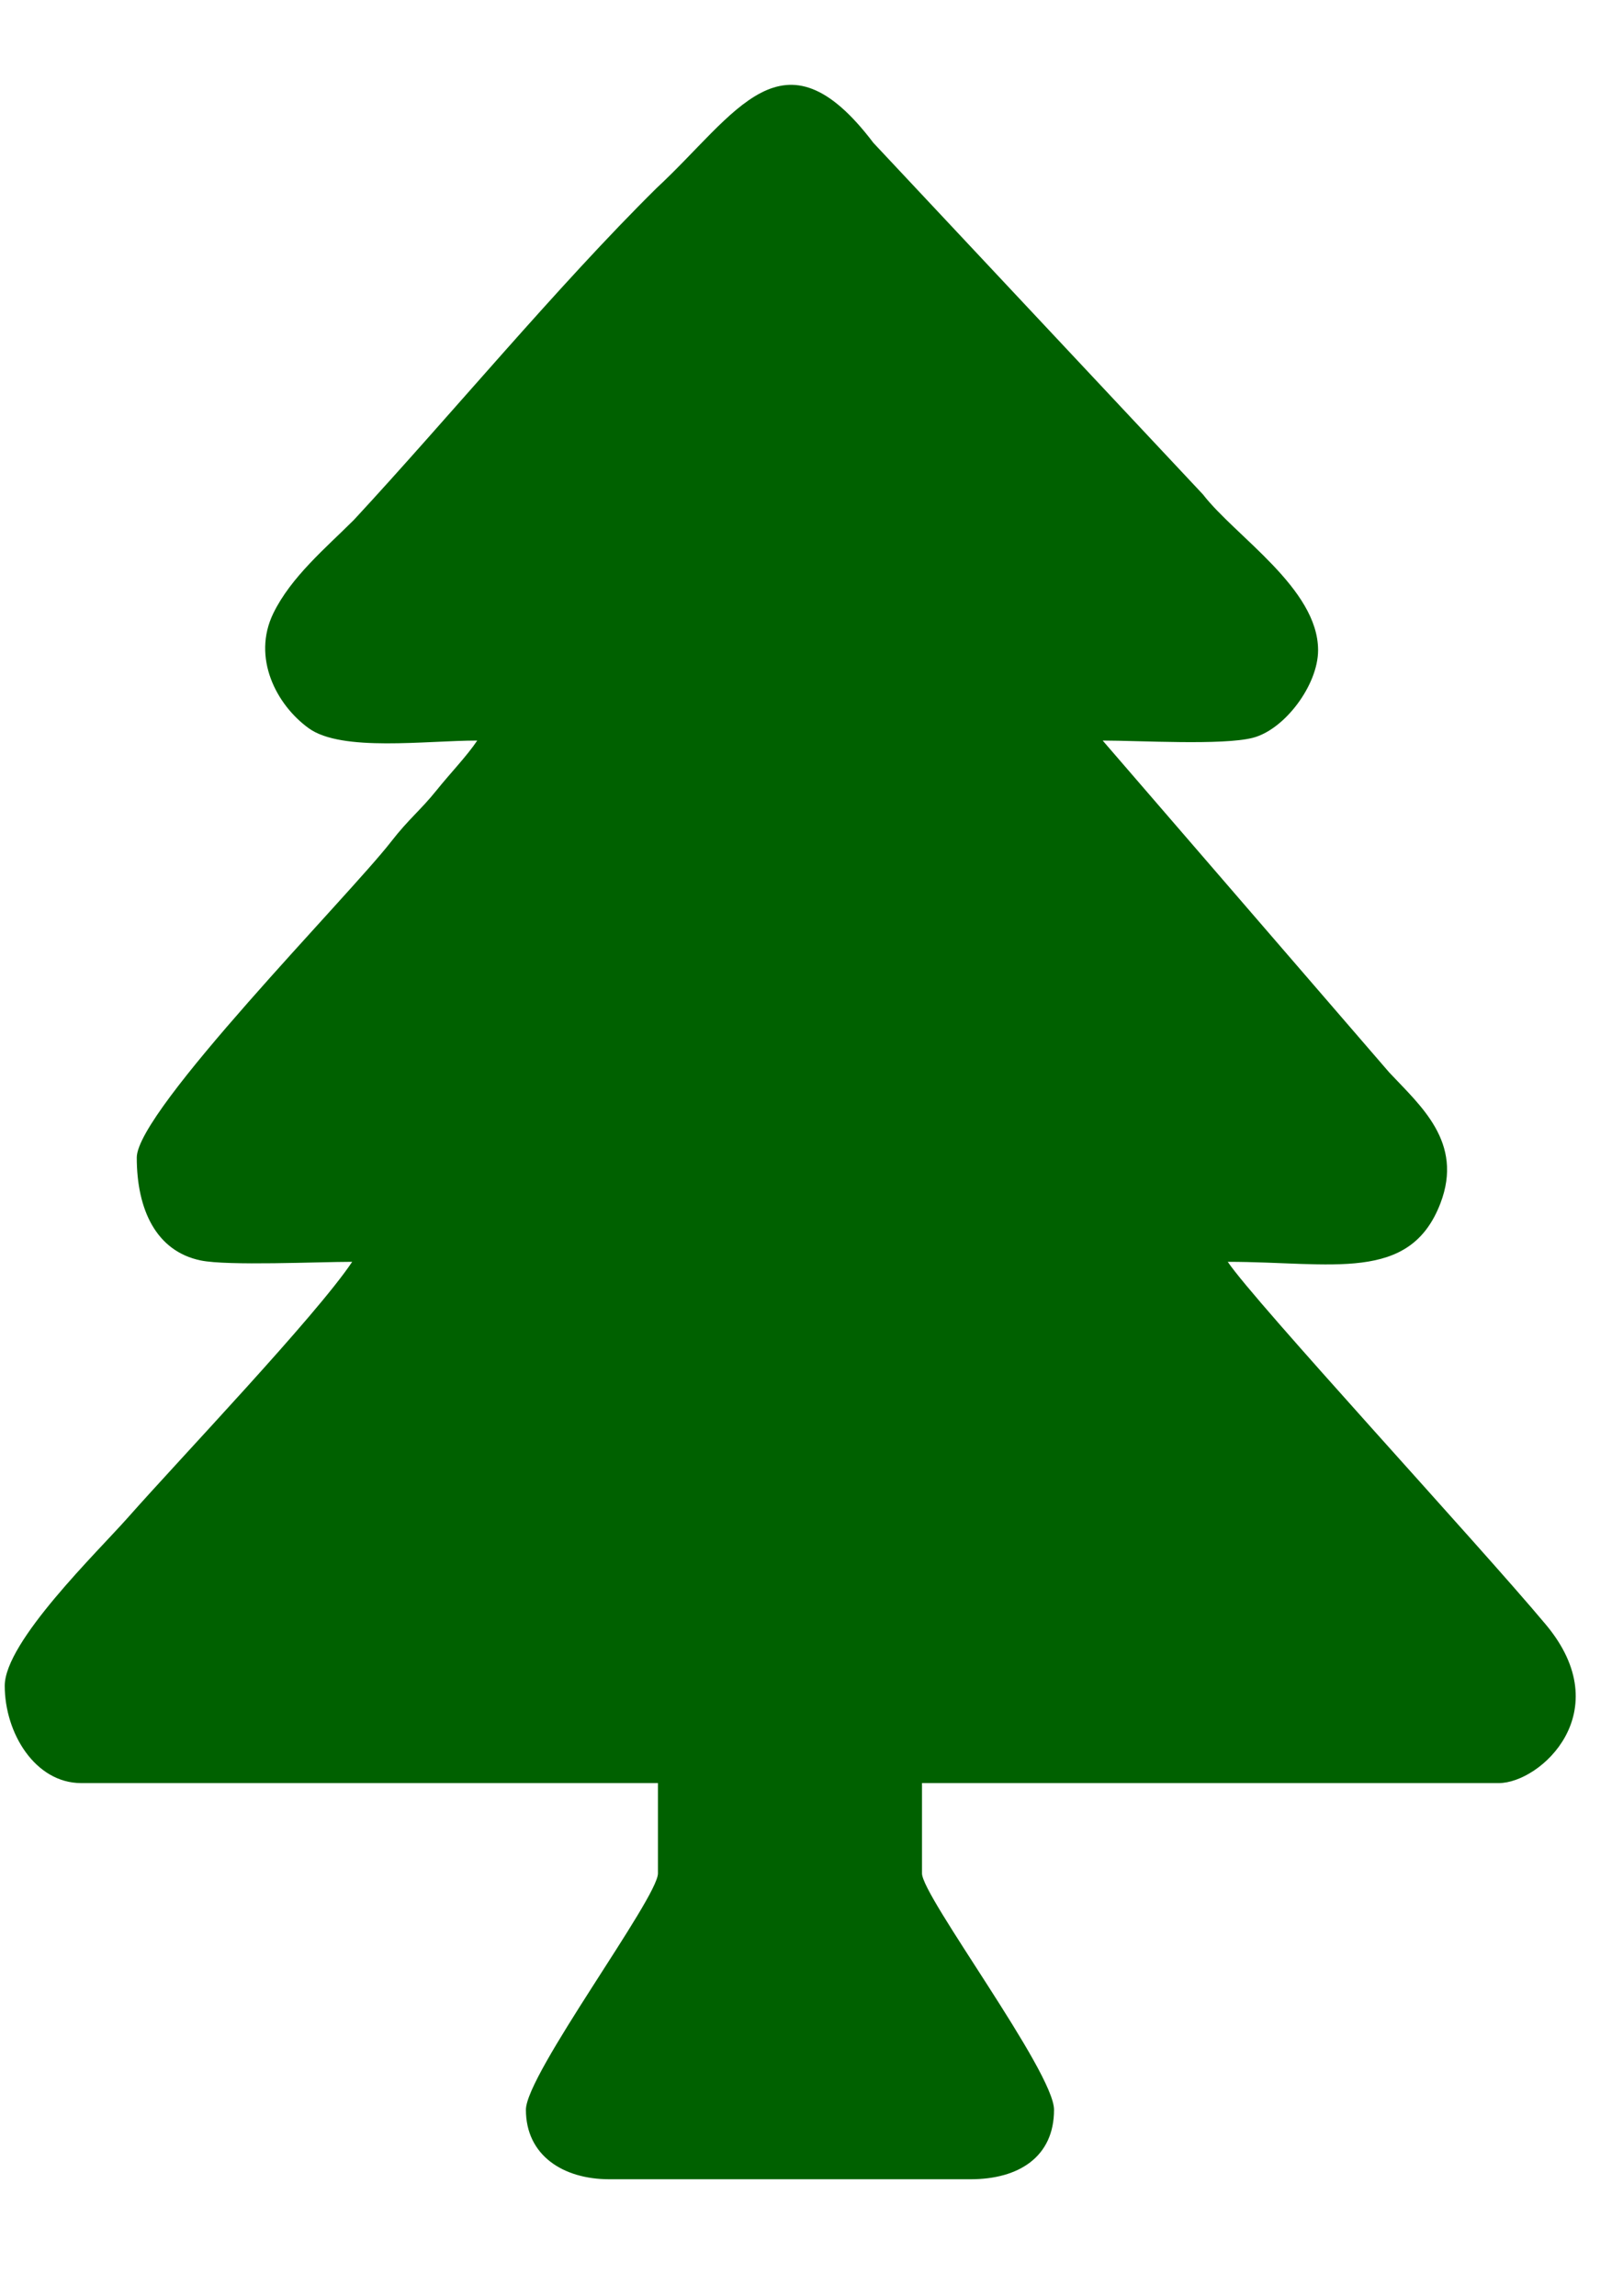 <?xml version="1.0" encoding="UTF-8"?>
<!DOCTYPE svg PUBLIC "-//W3C//DTD SVG 1.1//EN" "http://www.w3.org/Graphics/SVG/1.1/DTD/svg11.dtd">
<!-- Creator: CorelDRAW 2020 (64-Bit) -->
<svg xmlns="http://www.w3.org/2000/svg" xml:space="preserve" width="210mm" height="297mm" version="1.1" style="shape-rendering:geometricPrecision; text-rendering:geometricPrecision; image-rendering:optimizeQuality; fill-rule:evenodd; clip-rule:evenodd"
viewBox="0 0 21000 29700"
 xmlns:xlink="http://www.w3.org/1999/xlink"
 xmlns:xodm="http://www.corel.com/coreldraw/odm/2003">
 <defs>
  <style type="text/css">
   <![CDATA[
    .fil0 {fill:#006100}
   ]]>
  </style>
 </defs>
 <g id="Слой_x0020_1">
  <path class="fil0" d="M6175.38 9580.13c-134.06,200.22 -348.05,421.07 -526.1,642.78 -210.94,262.67 -356.67,366.45 -590.87,667.89 -542.52,698.25 -3288.76,3477.23 -3288.76,4084.11 0,674.18 251.61,1211.91 826.93,1330.96 351.03,72.67 1524.69,17.74 1960.37,17.74 -472.48,705.59 -2230.94,2548.92 -2898.98,3305.02 -394.9,446.97 -1596.67,1607.83 -1596.67,2179.66 0,614.69 395.89,1258.78 989.05,1258.78l7462.76 0 0 1168.86c0,316.43 -1708.35,2598.47 -1708.35,3057.06 0,589.62 479.92,899.11 1078.97,899.11l4675.46 0c621.15,0 1078.97,-288.13 1078.97,-899.11 0,-491.27 -1708.35,-2761.86 -1708.35,-3057.06l0 -1168.86 7462.76 0c537.45,0 1552.65,-921.03 610.36,-2048.96 -859.68,-1029.04 -3772.65,-4180.35 -4116.96,-4694.5 1348.76,0 2356.8,277.89 2752.36,-758.67 300.75,-788.09 -258.29,-1259.04 -662.59,-1690.74l-3708.2 -4294.07c470.42,0 1553.31,64.66 1942.6,-35.46 411.44,-105.82 844.7,-682.41 844.7,-1133.41 0,-797.8 -1069.59,-1470.81 -1490.56,-2016.03l-4263.77 -4547.69c-1172.74,-1547.53 -1772.99,-371.17 -2804.93,585.36 -1282.75,1267.73 -2685.86,2964.48 -3916.15,4292.51 -359.78,359.19 -813.17,736.94 -1043.14,1209.11 -278.55,571.96 38.41,1184.08 459.66,1487.31 427.7,307.85 1515.52,158.3 2179.43,158.3z"/>
 </g>
</svg>
